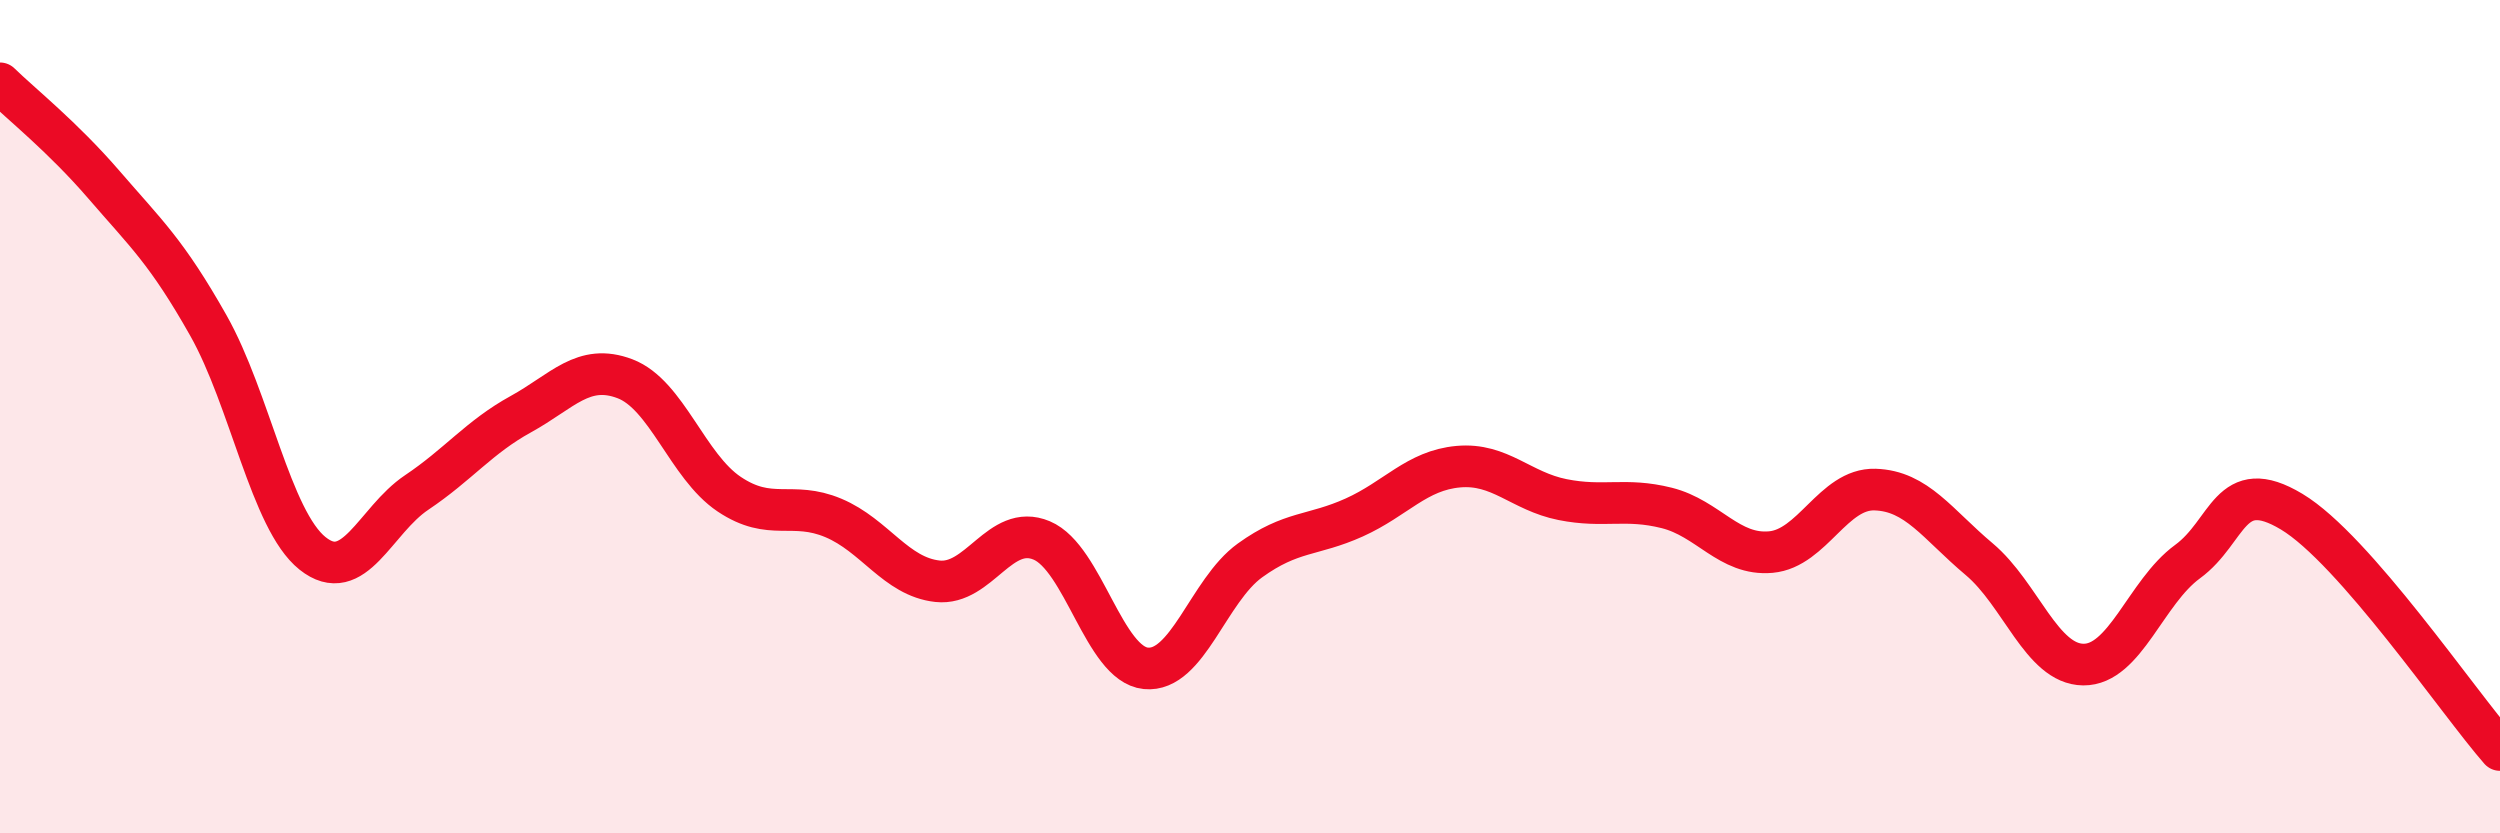 
    <svg width="60" height="20" viewBox="0 0 60 20" xmlns="http://www.w3.org/2000/svg">
      <path
        d="M 0,2 C 0.5,2.49 1.5,3.28 2.5,4.44 C 3.5,5.6 4,6.04 5,7.81 C 6,9.58 6.5,12.48 7.5,13.28 C 8.5,14.08 9,12.49 10,11.82 C 11,11.15 11.5,10.49 12.5,9.94 C 13.5,9.39 14,8.71 15,9.09 C 16,9.47 16.5,11.19 17.5,11.86 C 18.5,12.53 19,12.01 20,12.43 C 21,12.85 21.5,13.84 22.5,13.95 C 23.5,14.06 24,12.55 25,12.97 C 26,13.39 26.5,15.94 27.5,16.04 C 28.5,16.14 29,14.17 30,13.45 C 31,12.73 31.5,12.87 32.5,12.42 C 33.5,11.97 34,11.29 35,11.2 C 36,11.11 36.5,11.79 37.5,11.99 C 38.5,12.19 39,11.94 40,12.19 C 41,12.44 41.5,13.34 42.5,13.25 C 43.5,13.16 44,11.72 45,11.75 C 46,11.78 46.5,12.58 47.5,13.42 C 48.5,14.26 49,15.94 50,15.95 C 51,15.96 51.5,14.21 52.5,13.48 C 53.5,12.75 53.5,11.38 55,12.28 C 56.5,13.18 59,16.86 60,18L60 20L0 20Z"
        fill="#EB0A25"
        opacity="0.1"
        stroke-linecap="round"
        stroke-linejoin="round"
      />
      <path
        d="M 0,2 C 0.5,2.49 1.5,3.28 2.5,4.44 C 3.5,5.6 4,6.04 5,7.81 C 6,9.58 6.5,12.48 7.5,13.28 C 8.5,14.08 9,12.49 10,11.82 C 11,11.15 11.5,10.49 12.5,9.94 C 13.5,9.39 14,8.71 15,9.09 C 16,9.47 16.5,11.19 17.5,11.86 C 18.5,12.53 19,12.01 20,12.43 C 21,12.85 21.5,13.84 22.5,13.95 C 23.5,14.06 24,12.55 25,12.97 C 26,13.39 26.5,15.94 27.5,16.04 C 28.5,16.14 29,14.17 30,13.45 C 31,12.73 31.5,12.87 32.5,12.42 C 33.5,11.97 34,11.29 35,11.2 C 36,11.11 36.5,11.79 37.5,11.99 C 38.5,12.19 39,11.94 40,12.19 C 41,12.44 41.5,13.34 42.5,13.25 C 43.5,13.16 44,11.72 45,11.75 C 46,11.78 46.5,12.58 47.5,13.42 C 48.5,14.26 49,15.94 50,15.95 C 51,15.96 51.5,14.21 52.5,13.48 C 53.5,12.75 53.5,11.38 55,12.28 C 56.5,13.18 59,16.86 60,18"
        stroke="#EB0A25"
        stroke-width="1"
        fill="none"
        stroke-linecap="round"
        stroke-linejoin="round"
      />
    </svg>